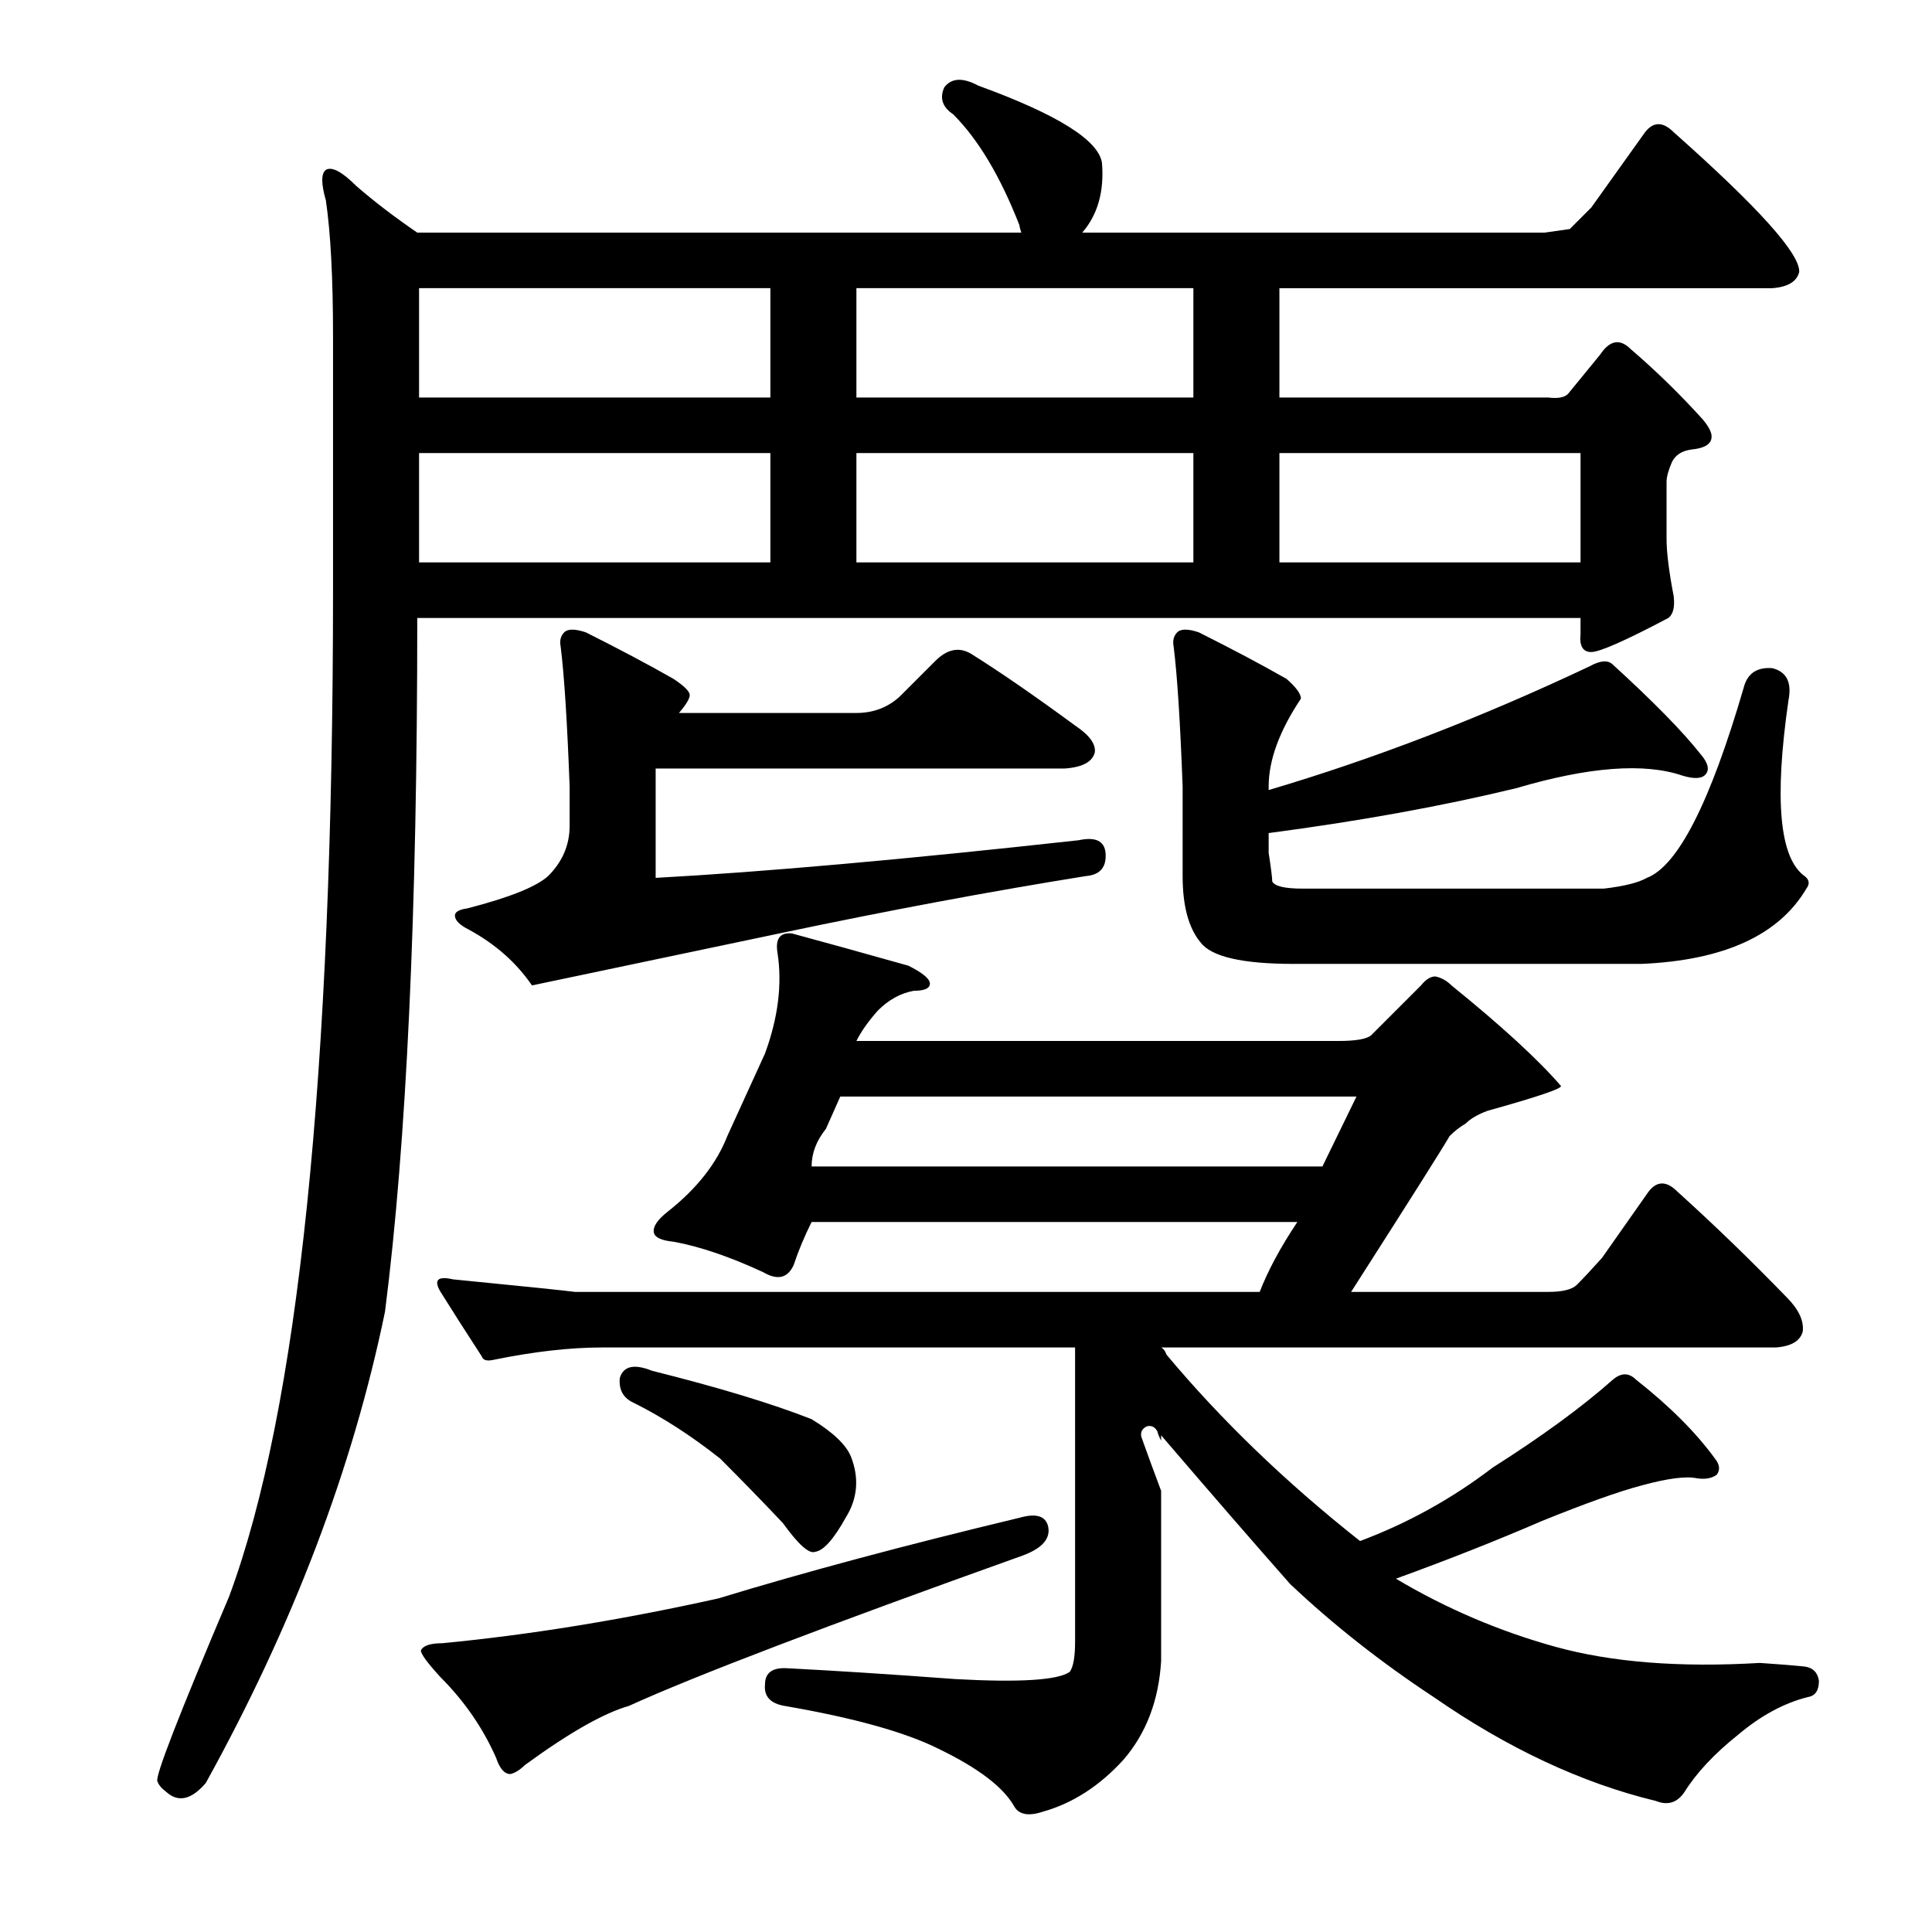 <?xml version="1.0" encoding="utf-8"?>
<!-- Generator: Adobe Illustrator 16.0.0, SVG Export Plug-In . SVG Version: 6.00 Build 0)  -->
<!DOCTYPE svg PUBLIC "-//W3C//DTD SVG 1.1//EN" "http://www.w3.org/Graphics/SVG/1.1/DTD/svg11.dtd">
<svg version="1.1" id="图层_1" xmlns="http://www.w3.org/2000/svg" xmlns:xlink="http://www.w3.org/1999/xlink" x="0px" y="0px"
	 width="1000px" height="1000px" viewBox="0 0 1000 1000" enable-background="new 0 0 1000 1000" xml:space="preserve">
<path d="M215.98,319.863c0,152.148-5.566,271.826-16.699,359.033c-16.699,81.032-47.634,162.354-92.773,243.994
	c-7.422,8.654-14.235,10.205-20.41,4.639c-2.479-1.855-4.03-3.711-4.639-5.566c-1.247-2.479,11.133-34.326,37.109-95.557
	c35.862-96.484,53.809-270.275,53.809-521.387V174.209c0-30.296-1.247-53.809-3.711-70.508c-2.479-8.654-2.479-13.916,0-15.771
	c3.088-1.855,8.35,0.928,15.771,8.35c9.277,8.045,19.787,16.091,31.543,24.121h312.646c-0.623-1.855-0.928-3.088-0.928-3.711
	c-9.9-25.354-21.338-44.531-34.326-57.52c-5.566-3.711-7.117-8.35-4.639-13.916c3.711-4.943,9.582-5.248,17.627-0.928
	c40.82,14.844,62.158,28.151,64.014,39.893c1.232,14.844-2.175,26.904-10.205,36.182h239.355l12.988-1.855l11.133-11.133
	l27.832-38.965c4.319-5.566,9.277-5.566,14.844,0c43.908,38.965,65.55,63.086,64.941,72.363c-1.247,4.958-5.886,7.741-13.916,8.35
	H662.221v56.592h139.16c4.943,0.623,8.35,0,10.205-1.855l16.699-20.41c4.943-7.422,10.205-8.35,15.771-2.783
	c12.988,11.133,25.354,23.193,37.109,36.182c3.711,4.334,5.247,7.741,4.639,10.205c-0.623,3.103-4.03,4.958-10.205,5.566
	c-4.958,0.623-8.35,2.783-10.205,6.494c-1.855,4.334-2.783,7.741-2.783,10.205v29.688c0,6.813,1.232,16.699,3.711,29.688
	c0.608,5.566-0.319,9.277-2.783,11.133c-22.266,11.756-35.573,17.627-39.893,17.627c-4.334,0-6.189-3.088-5.566-9.277v-8.35H215.98z
	 M398.744,205.752V149.16H216.908v56.592H398.744z M216.908,291.104h181.836v-56.592H216.908V291.104z M371.84,827.334
	c44.531-13.597,96.484-27.513,155.859-41.748c8.654-2.464,13.597-0.928,14.844,4.639c1.232,6.189-3.103,11.133-12.988,14.844
	c-102.051,36.486-170.095,62.463-204.102,77.93c-12.988,3.711-30.935,13.916-53.809,30.615c-2.479,2.464-4.958,4.016-7.422,4.639
	c-3.103,0-5.566-2.783-7.422-8.35c-6.813-15.467-16.395-29.383-28.76-41.748c-6.813-7.422-10.205-12.061-10.205-13.916
	c1.232-2.479,4.943-3.711,11.133-3.711C274.108,846.193,321.742,838.467,371.84,827.334z M652.016,668.691
	c4.319-11.133,10.813-23.193,19.482-36.182H420.082c-3.711,7.422-6.813,14.844-9.277,22.266c-3.103,6.813-8.35,8.045-15.771,3.711
	c-17.322-8.03-32.79-13.293-46.387-15.771c-6.189-0.608-9.597-2.16-10.205-4.639c-0.623-3.088,1.855-6.799,7.422-11.133
	c14.844-11.741,25.049-24.729,30.615-38.965l19.482-42.676c6.799-18.555,8.958-35.862,6.494-51.953
	c-1.247-7.422,1.232-10.813,7.422-10.205c16.076,4.334,36.182,9.9,60.303,16.699c7.422,3.711,11.133,6.813,11.133,9.277
	c0,2.479-2.783,3.711-8.35,3.711c-6.813,1.247-12.988,4.639-18.555,10.205c-4.958,5.566-8.669,10.828-11.133,15.771h249.561
	c8.654,0,14.221-0.928,16.699-2.783l25.977-25.977c2.464-3.088,4.943-4.639,7.422-4.639c3.088,0.623,5.871,2.175,8.35,4.639
	c25.977,21.033,44.836,38.356,56.592,51.953c1.232,1.247-11.452,5.566-38.037,12.988c-4.958,1.855-8.669,4.03-11.133,6.494
	c-3.103,1.855-5.886,4.03-8.35,6.494c-4.334,7.422-21.338,34.326-51.025,80.713h102.051c7.422,0,12.365-1.232,14.844-3.711
	c3.088-3.088,7.422-7.727,12.988-13.916l24.121-34.326c4.319-5.566,9.277-5.566,14.844,0c19.163,17.322,38.037,35.573,56.592,54.736
	c6.175,6.189,8.958,12.061,8.35,17.627c-1.247,4.958-5.886,7.741-13.916,8.35H600.99c1.232,0.623,2.16,1.855,2.783,3.711
	c28.44,34.021,61.839,66.188,100.195,96.484c24.729-9.277,47.619-21.946,68.652-38.037c25.354-16.076,46.067-31.224,62.158-45.459
	c4.319-3.711,8.35-3.711,12.061,0c17.308,13.611,30.92,27.224,40.82,40.82c2.464,3.103,2.783,5.886,0.928,8.35
	c-2.479,1.855-5.886,2.479-10.205,1.855c-5.566-1.232-15.163,0-28.76,3.711c-11.756,3.103-29.079,9.277-51.953,18.555
	c-22.889,9.9-47.938,19.802-75.146,29.688c25.977,15.452,53.489,27.209,82.568,35.254c29.064,8.03,64.318,10.813,105.762,8.35
	c9.277,0.608,17.004,1.232,23.193,1.855c4.319,0.608,6.799,3.088,7.422,7.422c0,4.943-1.855,7.727-5.566,8.35
	c-12.38,3.088-24.44,9.582-36.182,19.482c-12.38,9.886-21.657,19.787-27.832,29.688c-3.711,5.566-8.669,7.103-14.844,4.639
	c-38.356-9.277-76.697-27.224-115.039-53.809c-27.224-17.946-51.953-37.429-74.219-58.447
	c-18.555-21.019-40.82-46.691-66.797-77.002v2.783c-1.247-2.464-1.855-4.016-1.855-4.639c-1.247-2.464-3.103-3.392-5.566-2.783
	c-2.479,1.247-3.406,3.103-2.783,5.566c3.088,8.669,6.494,17.946,10.205,27.832v88.135c-1.247,20.41-7.741,37.414-19.482,51.025
	c-12.38,13.597-26.296,22.57-41.748,26.904c-7.422,2.464-12.38,1.536-14.844-2.783c-5.566-9.9-18.555-19.802-38.965-29.688
	c-17.322-8.669-43.923-16.091-79.785-22.266c-7.422-1.247-10.828-4.958-10.205-11.133c0-6.189,4.016-8.973,12.061-8.35
	c24.121,1.232,52.881,3.088,86.279,5.566c33.398,1.855,53.186,0.608,59.375-3.711c1.855-2.479,2.783-7.741,2.783-15.771V697.451
	H311.537c-16.699,0-35.573,2.175-56.592,6.494c-3.103,0.623-4.958,0-5.566-1.855c-8.045-12.365-15.163-23.498-21.338-33.398
	c-3.711-6.175-1.551-8.35,6.494-6.494c37.718,3.711,58.752,5.886,63.086,6.494H652.016z M558.314,434.902
	c8.654-1.855,13.293,0.319,13.916,6.494c0.608,7.422-2.783,11.452-10.205,12.061c-50.098,8.045-102.979,17.946-158.643,29.688
	l-128.027,26.904c-8.045-11.741-18.874-21.338-32.471-28.76c-4.958-2.464-7.422-4.943-7.422-7.422c0-1.855,2.16-3.088,6.494-3.711
	c21.643-5.566,35.559-11.133,41.748-16.699c7.422-7.422,11.133-16.076,11.133-25.977v-20.41c-1.247-33.398-2.783-57.52-4.639-72.363
	c-0.623-3.088,0-5.566,1.855-7.422s5.566-1.855,11.133,0c17.308,8.669,32.471,16.699,45.459,24.121
	c5.566,3.711,8.35,6.494,8.35,8.35s-1.855,4.958-5.566,9.277h91.846c8.654,0,16.076-2.783,22.266-8.35l18.555-18.555
	c6.175-6.175,12.365-7.422,18.555-3.711c14.844,9.277,32.775,21.657,53.809,37.109c7.422,4.958,10.813,9.597,10.205,13.916
	c-1.247,4.958-6.494,7.741-15.771,8.35H339.369v56.592C395.642,451.297,468.629,444.803,558.314,434.902z M320.814,713.223
	c1.855-6.175,7.422-7.422,16.699-3.711c34.631,8.669,62.158,17.019,82.568,25.049c11.133,6.813,17.932,13.308,20.41,19.482
	c4.319,11.133,3.392,21.657-2.783,31.543c-6.189,11.133-11.452,17.019-15.771,17.627c-3.103,1.247-8.669-3.711-16.699-14.844
	c-9.9-10.51-20.729-21.643-32.471-33.398c-14.844-11.741-29.688-21.338-44.531-28.76
	C322.67,723.747,320.191,719.412,320.814,713.223z M434.926,567.568l-7.422,16.699c-4.958,6.189-7.422,12.684-7.422,19.482h264.404
	l17.627-36.182H434.926z M617.689,205.752V149.16H443.275v56.592H617.689z M443.275,291.104h174.414v-56.592H443.275V291.104z
	 M852.406,454.385c16.076-6.175,32.775-38.965,50.098-98.34c1.855-7.422,6.799-10.813,14.844-10.205
	c7.422,1.855,10.205,7.422,8.35,16.699c-7.422,51.345-4.639,81.641,8.35,90.918c2.464,1.855,2.783,4.03,0.928,6.494
	c-14.235,24.121-42.676,37.109-85.352,38.965h-179.98c-26.6,0-42.676-3.711-48.242-11.133c-6.189-7.422-9.277-18.859-9.277-34.326
	V407.07c-1.247-33.398-2.783-57.52-4.639-72.363c-0.623-3.088,0-5.566,1.855-7.422s5.566-1.855,11.133,0
	c17.308,8.669,32.471,16.699,45.459,24.121c4.943,4.334,7.422,7.741,7.422,10.205c-11.133,16.699-16.699,31.862-16.699,45.459v1.855
	c54.417-16.076,109.777-37.414,166.064-64.014c5.566-3.088,9.582-3.392,12.061-0.928c21.019,19.178,36.182,34.646,45.459,46.387
	c3.711,4.334,4.639,7.741,2.783,10.205c-1.855,2.479-5.886,2.783-12.061,0.928c-19.802-6.799-48.562-4.639-86.279,6.494
	c-38.356,9.277-81.032,17.019-128.027,23.193v10.205c1.232,8.045,1.855,12.988,1.855,14.844c1.232,2.479,6.494,3.711,15.771,3.711
	h155.859C840.65,458.719,848.072,456.863,852.406,454.385z M662.221,291.104H818.08v-56.592H662.221V291.104z"/>
</svg>
